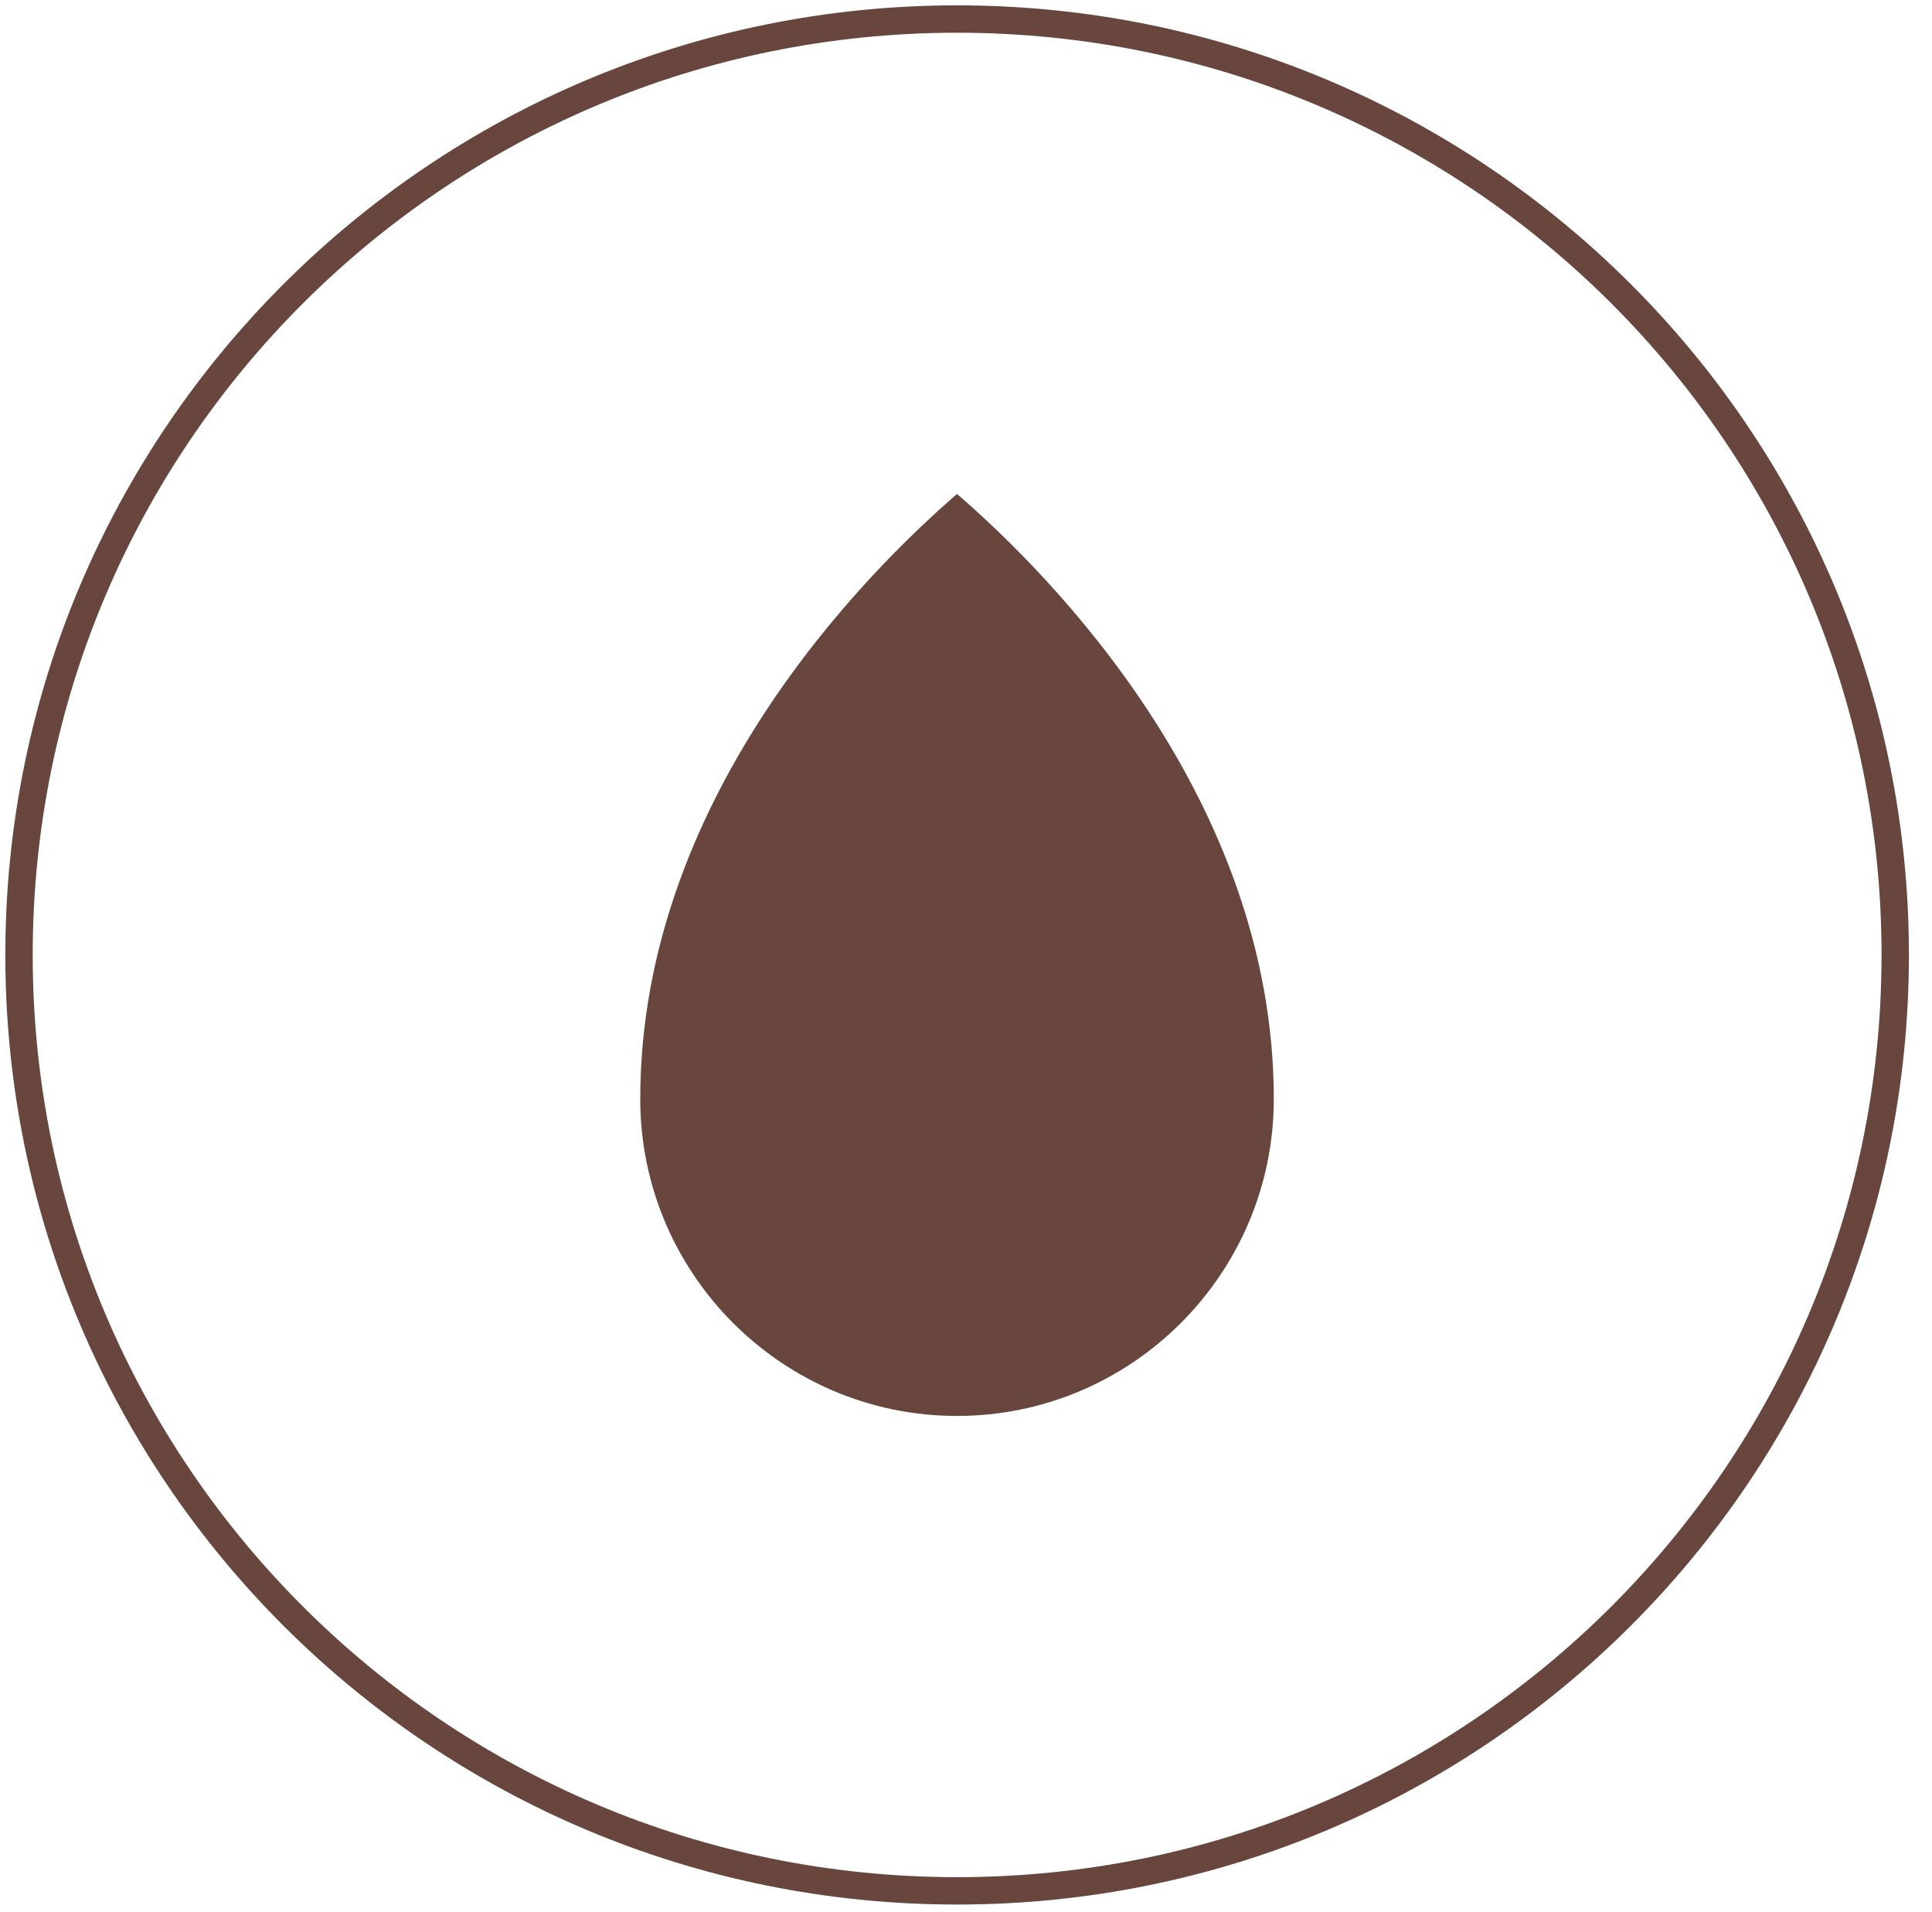 <svg xmlns="http://www.w3.org/2000/svg" fill="none" viewBox="0 0 96 95" height="95" width="96">
<g clip-path="url(#clip0_6789_18455)">
<path stroke-miterlimit="10" stroke-width="1.36" stroke="#68453D" d="M47.559 93.951C73.303 93.951 94.173 73.131 94.173 47.449C94.173 21.766 73.303 0.946 47.559 0.946C21.815 0.946 0.945 21.766 0.945 47.449C0.945 73.131 21.815 93.951 47.559 93.951Z"></path>
<g clip-path="url(#clip1_6789_18455)">
<path fill="#68453D" d="M47.554 70.354C38.874 70.354 31.814 63.294 31.814 54.604C31.814 39.684 42.965 28.514 47.554 24.544C52.154 28.514 63.294 39.684 63.294 54.604C63.294 63.284 56.234 70.354 47.554 70.354Z"></path>
</g>
</g>
<defs>
<clipPath id="clip0_6789_18455">
<rect fill="white" height="94.897" width="95.12"></rect>
</clipPath>
<clipPath id="clip1_6789_18455">
<rect transform="translate(31.814 24.544)" fill="white" height="45.81" width="31.49"></rect>
</clipPath>
</defs>
</svg>

